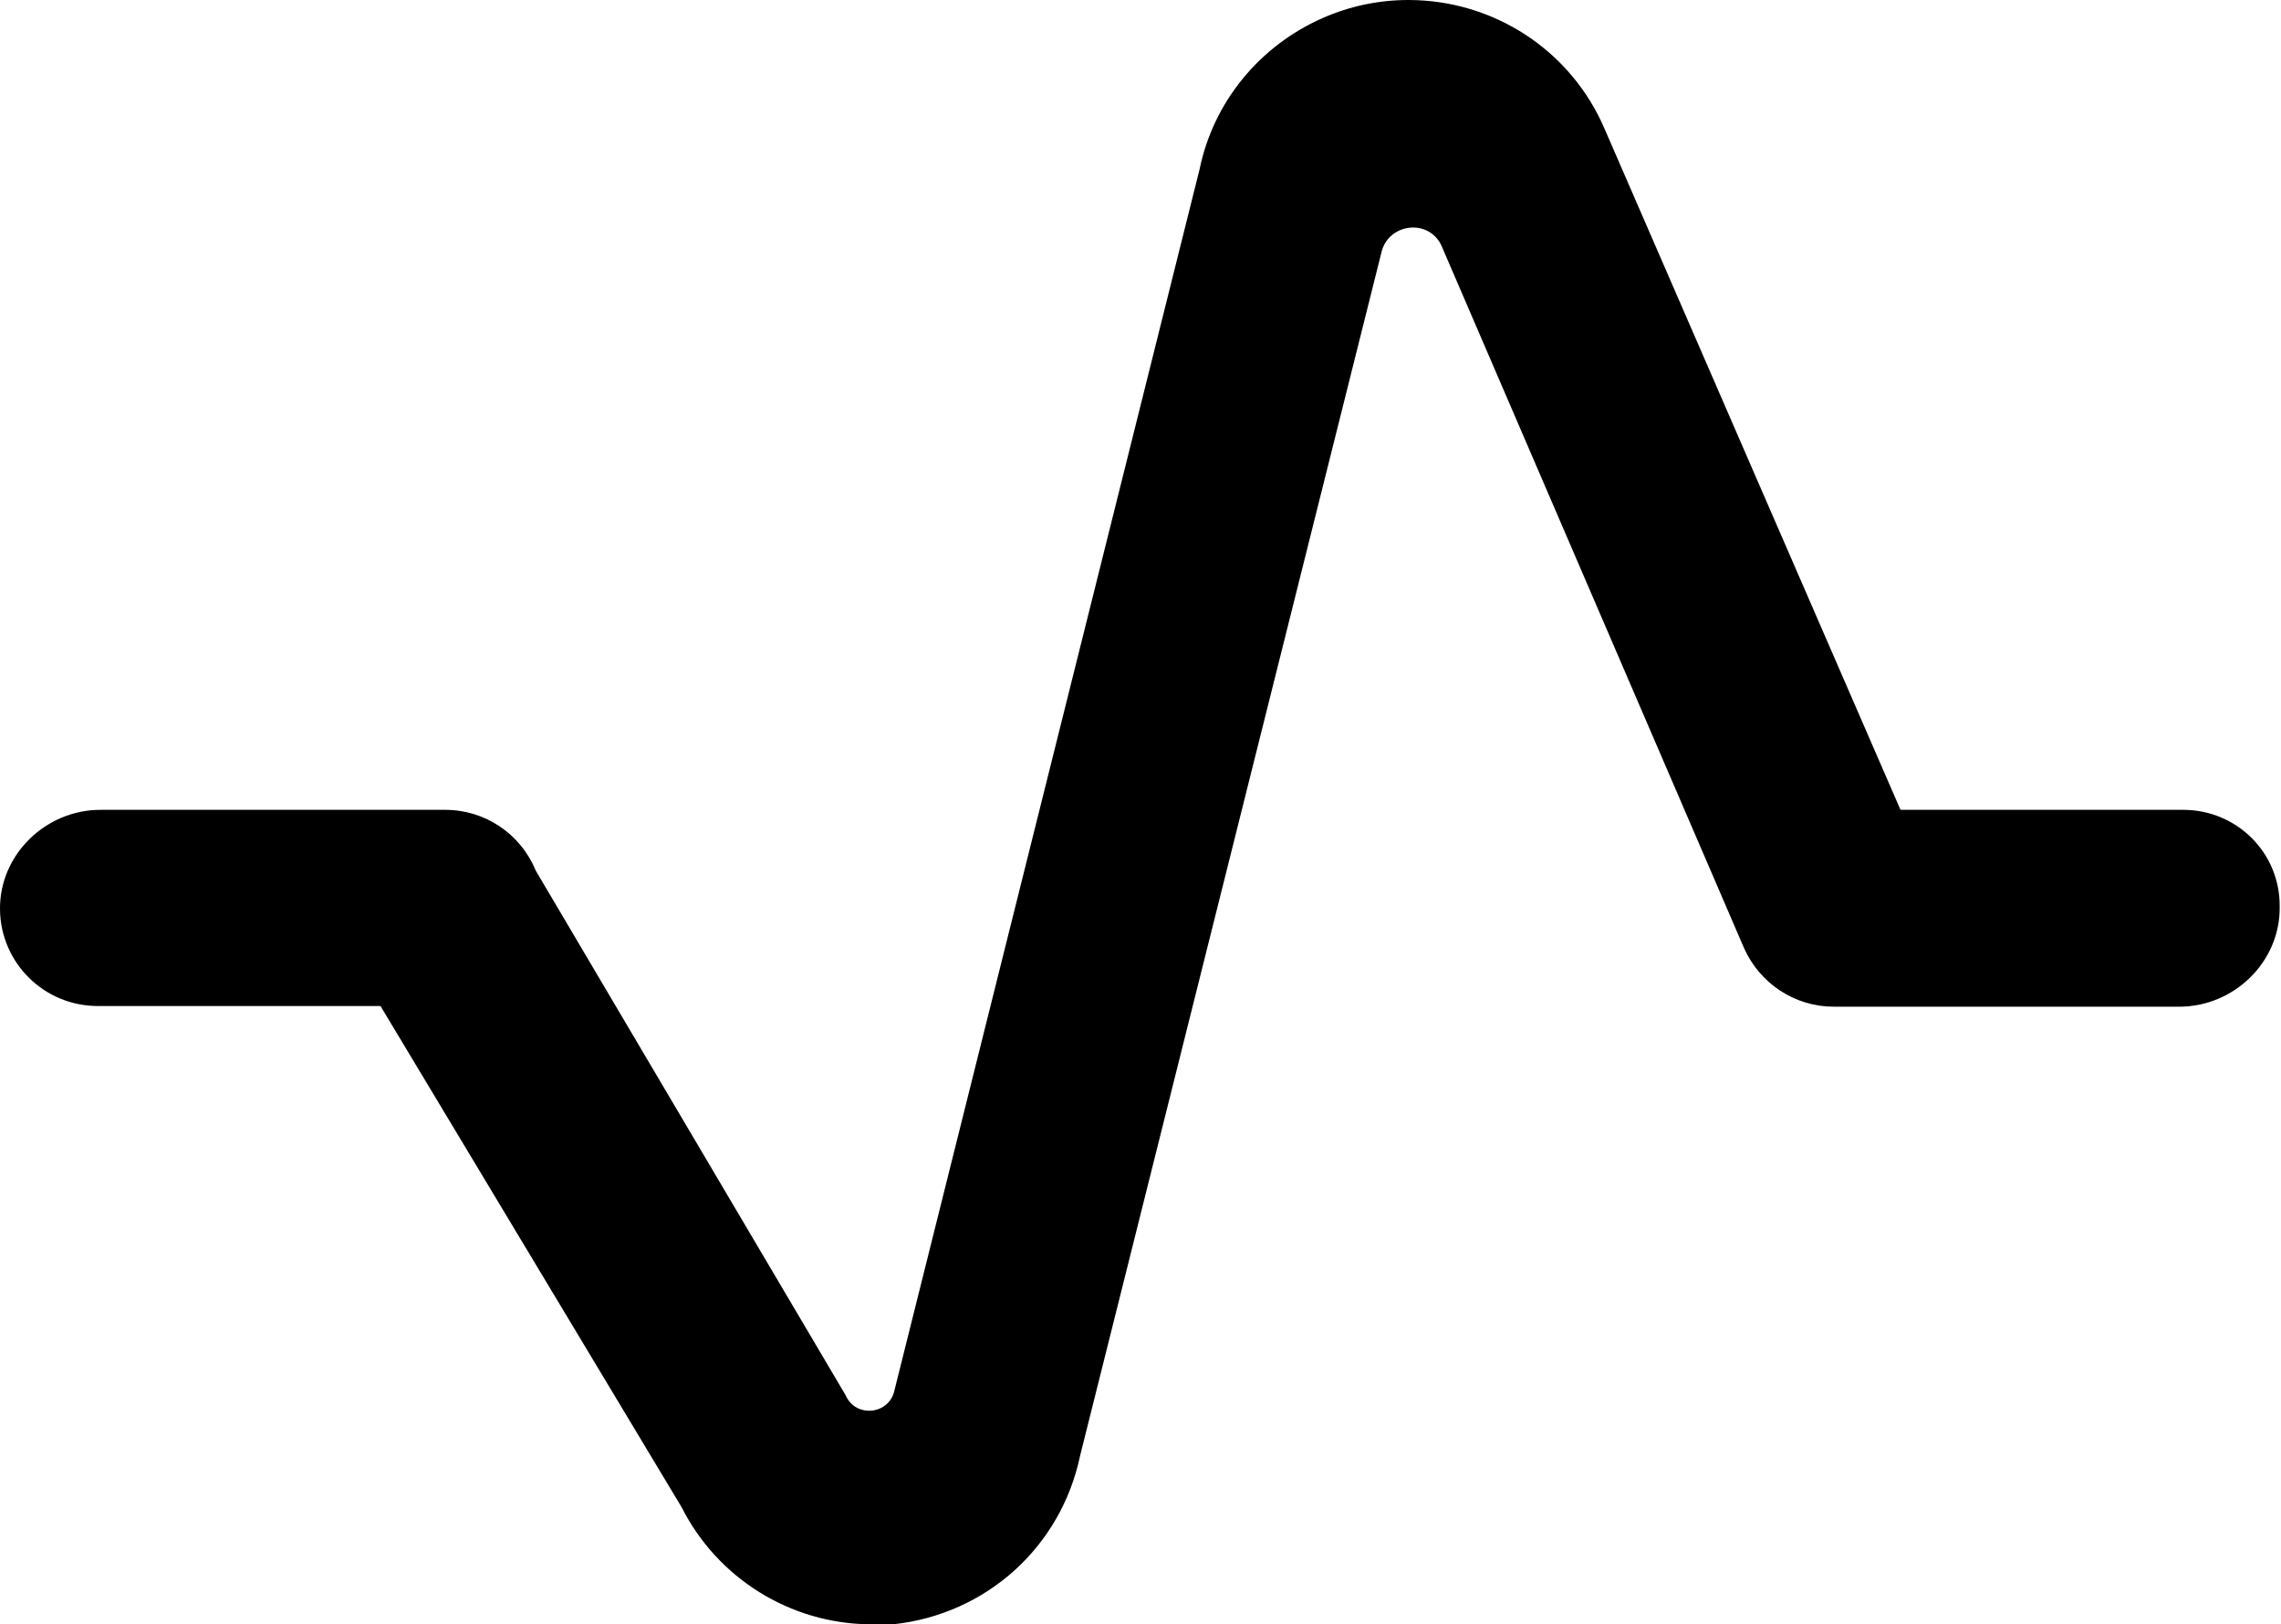<?xml version="1.0" encoding="utf-8"?>
<!-- Generator: Adobe Illustrator 26.5.0, SVG Export Plug-In . SVG Version: 6.00 Build 0)  -->
<svg version="1.1" id="Ebene_1" xmlns="http://www.w3.org/2000/svg" xmlns:xlink="http://www.w3.org/1999/xlink" x="0px" y="0px"
	 viewBox="0 0 345.3 245.9" style="enable-background:new 0 0 345.3 245.9;" xml:space="preserve">
<path d="M330.5,122.6h-42.8L242.9,19.5C237.8,7.6,226.1,0,213.2,0c-4.4,0-8.8,0.9-12.9,2.7c-9.6,4.2-16.6,12.7-18.7,22.9
	l-46.2,184.9c-0.8,3.7-5.9,4.2-7.4,0.7l-46.9-79.4c-2.3-5.6-7.7-9.2-13.7-9.2H15.2c-8.3,0-15.3,6.8-15.2,15.1
	c0.1,8.1,6.7,14.6,14.8,14.6h42.8l45.6,75.9l0,0c5.4,10.7,16.4,17.6,28.5,17.7h3.5c14.1-1.5,25.4-11.7,28.3-25.5l45.6-182.1
	c1-4.6,7.4-5.3,9.2-0.9l45.7,106.1c2.4,5.4,7.7,8.9,13.6,8.9h52.3c8.3,0,15.3-6.8,15.2-15.1C345.2,129.1,338.6,122.6,330.5,122.6z"
	/>
</svg>
